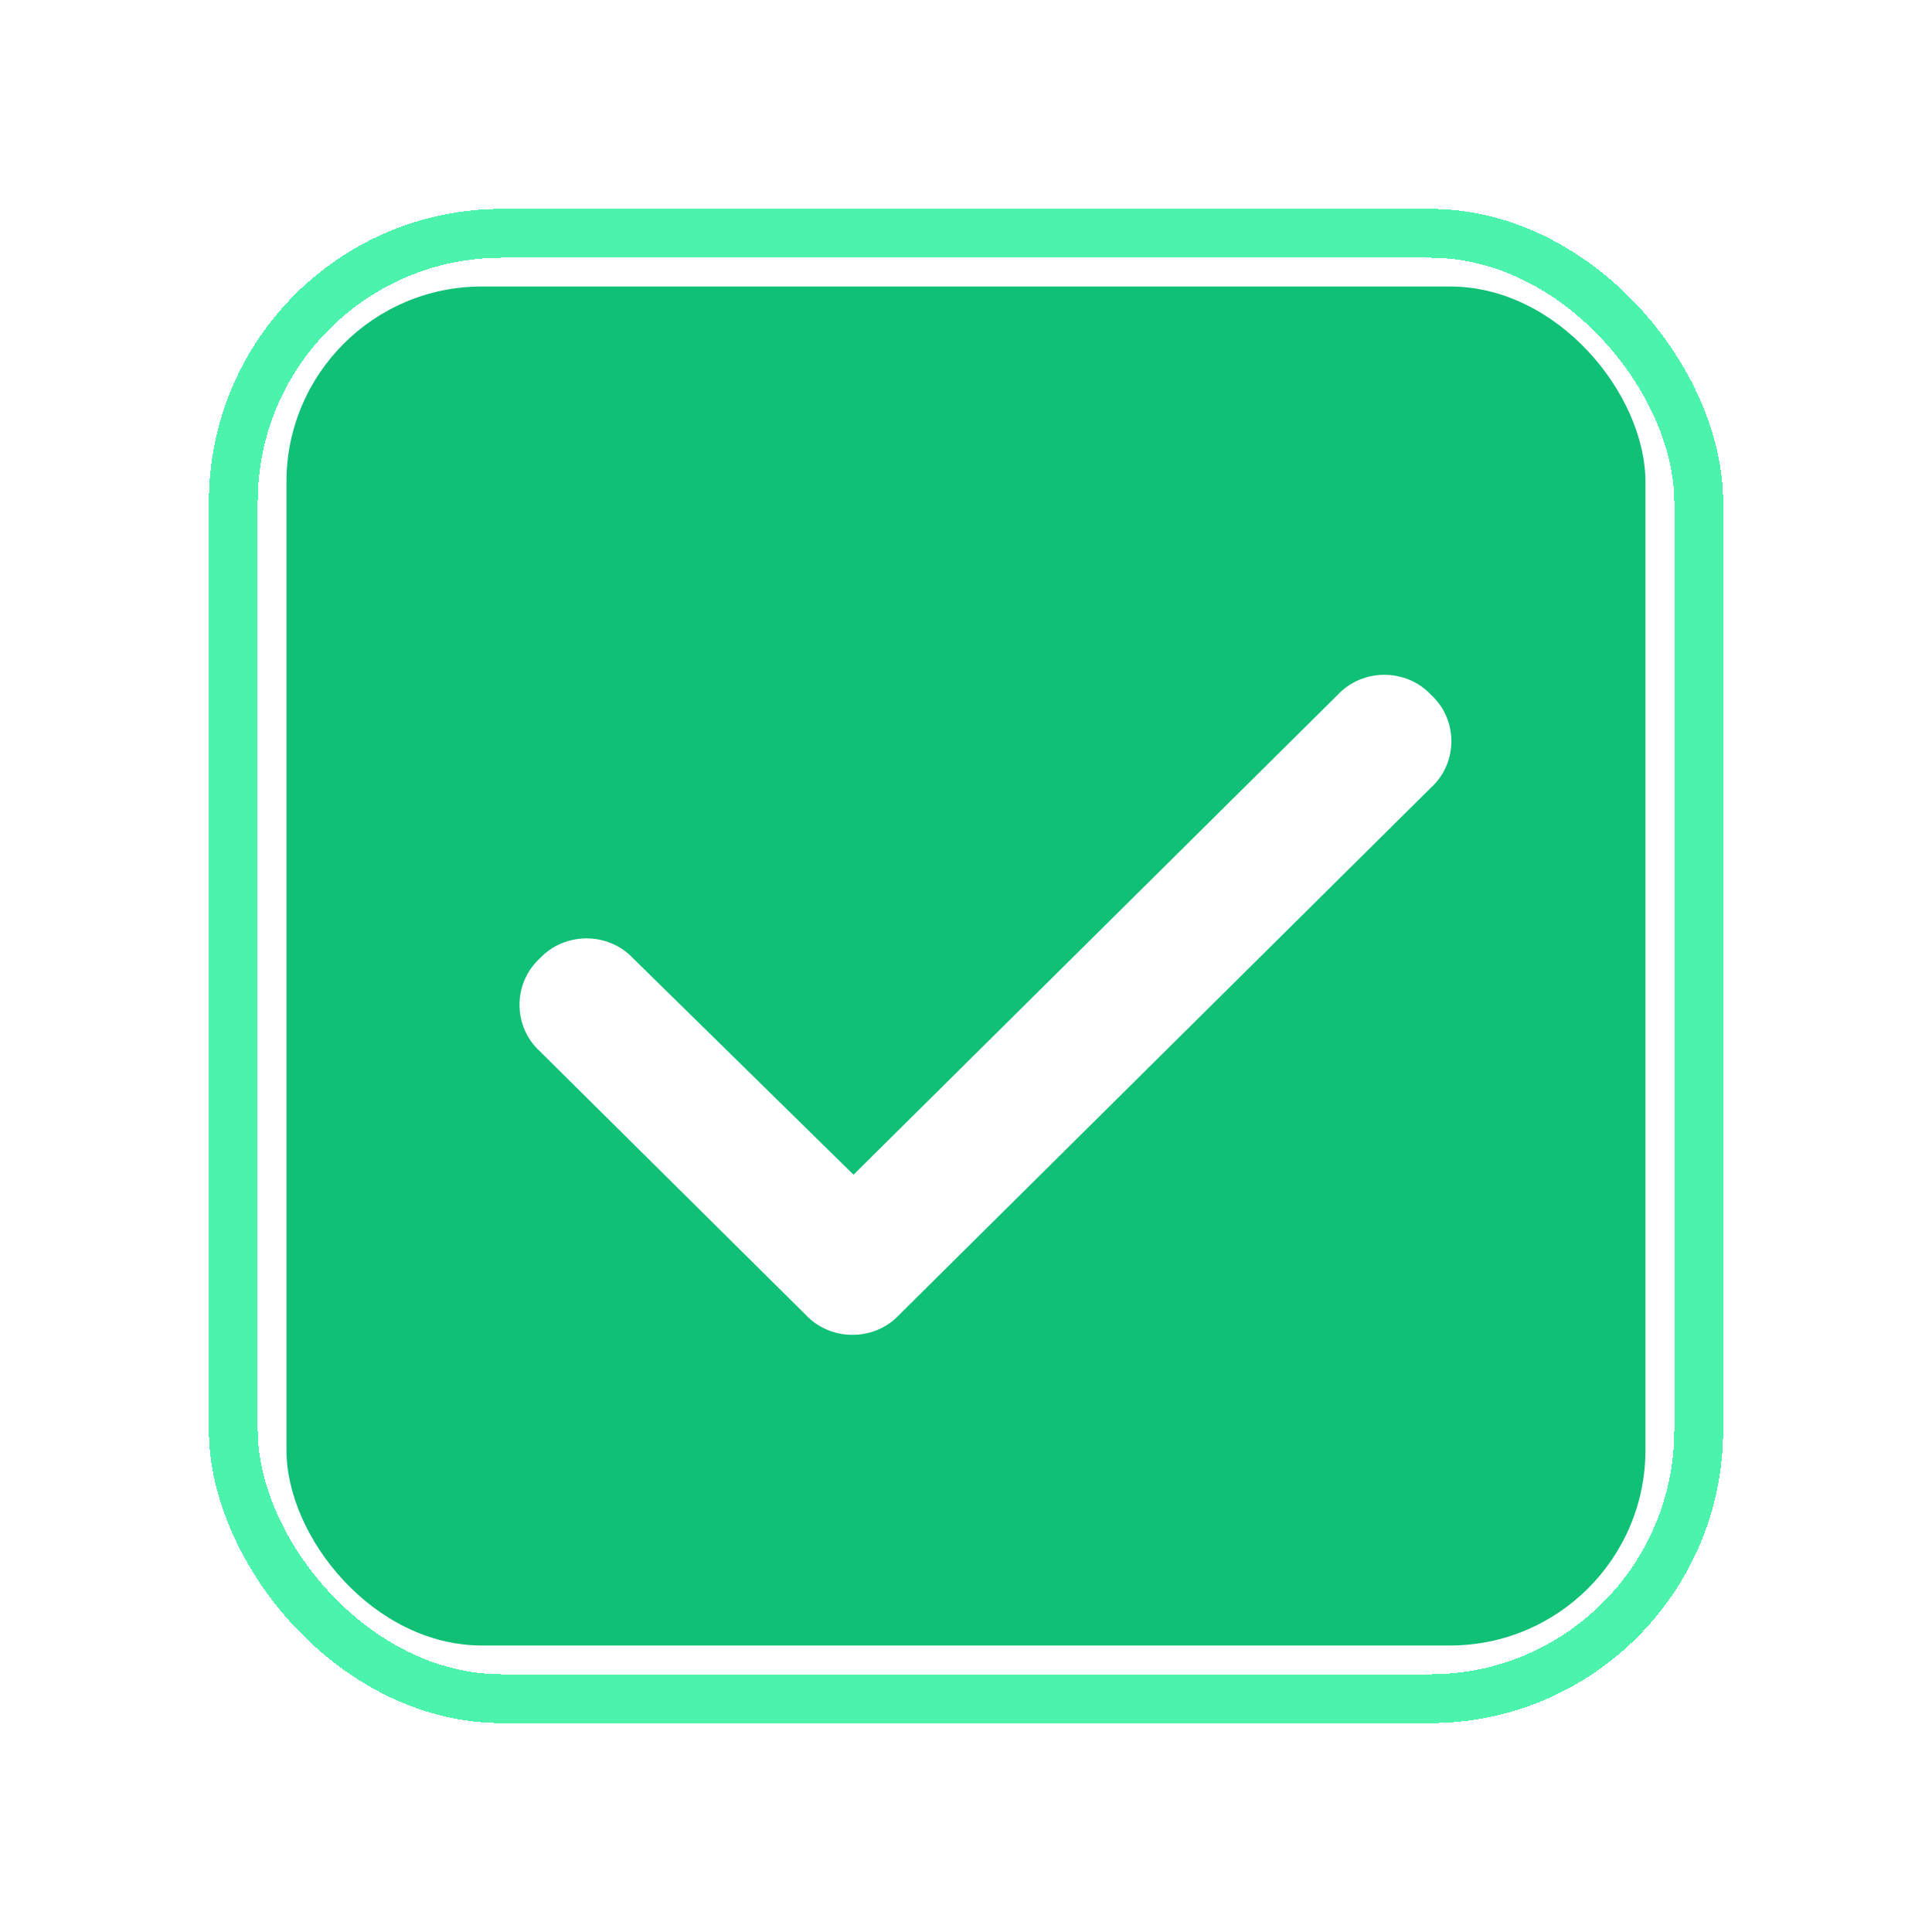 <svg width="37" height="37" viewBox="0 0 37 37" fill="none" xmlns="http://www.w3.org/2000/svg">
<g filter="url(#filter0_d_2844_259)">
<rect x="4.468" y="4.468" width="28.064" height="28.064" rx="5.145" stroke="#4BF3AC" stroke-width="0.935" shape-rendering="crispEdges"/>
</g>
<rect x="5.486" y="5.487" width="26.026" height="26.026" rx="3.742" fill="#10C076"/>
<path d="M27.407 13.308C27.925 13.781 27.925 14.609 27.407 15.082L17.221 25.18C16.744 25.692 15.908 25.692 15.43 25.18L10.337 20.131C9.82 19.658 9.82 18.829 10.337 18.356C10.815 17.843 11.65 17.843 12.128 18.356L16.346 22.497L25.617 13.308C26.094 12.795 26.93 12.795 27.407 13.308Z" fill="white"/>
<defs>
<filter id="filter0_d_2844_259" x="0.258" y="0.258" width="36.484" height="36.484" filterUnits="userSpaceOnUse" color-interpolation-filters="sRGB">
<feFlood flood-opacity="0" result="BackgroundImageFix"/>
<feColorMatrix in="SourceAlpha" type="matrix" values="0 0 0 0 0 0 0 0 0 0 0 0 0 0 0 0 0 0 127 0" result="hardAlpha"/>
<feOffset/>
<feGaussianBlur stdDeviation="1.871"/>
<feComposite in2="hardAlpha" operator="out"/>
<feColorMatrix type="matrix" values="0 0 0 0 0 0 0 0 0 0 0 0 0 0 0 0 0 0 0.25 0"/>
<feBlend mode="normal" in2="BackgroundImageFix" result="effect1_dropShadow_2844_259"/>
<feBlend mode="normal" in="SourceGraphic" in2="effect1_dropShadow_2844_259" result="shape"/>
</filter>
</defs>
</svg>
